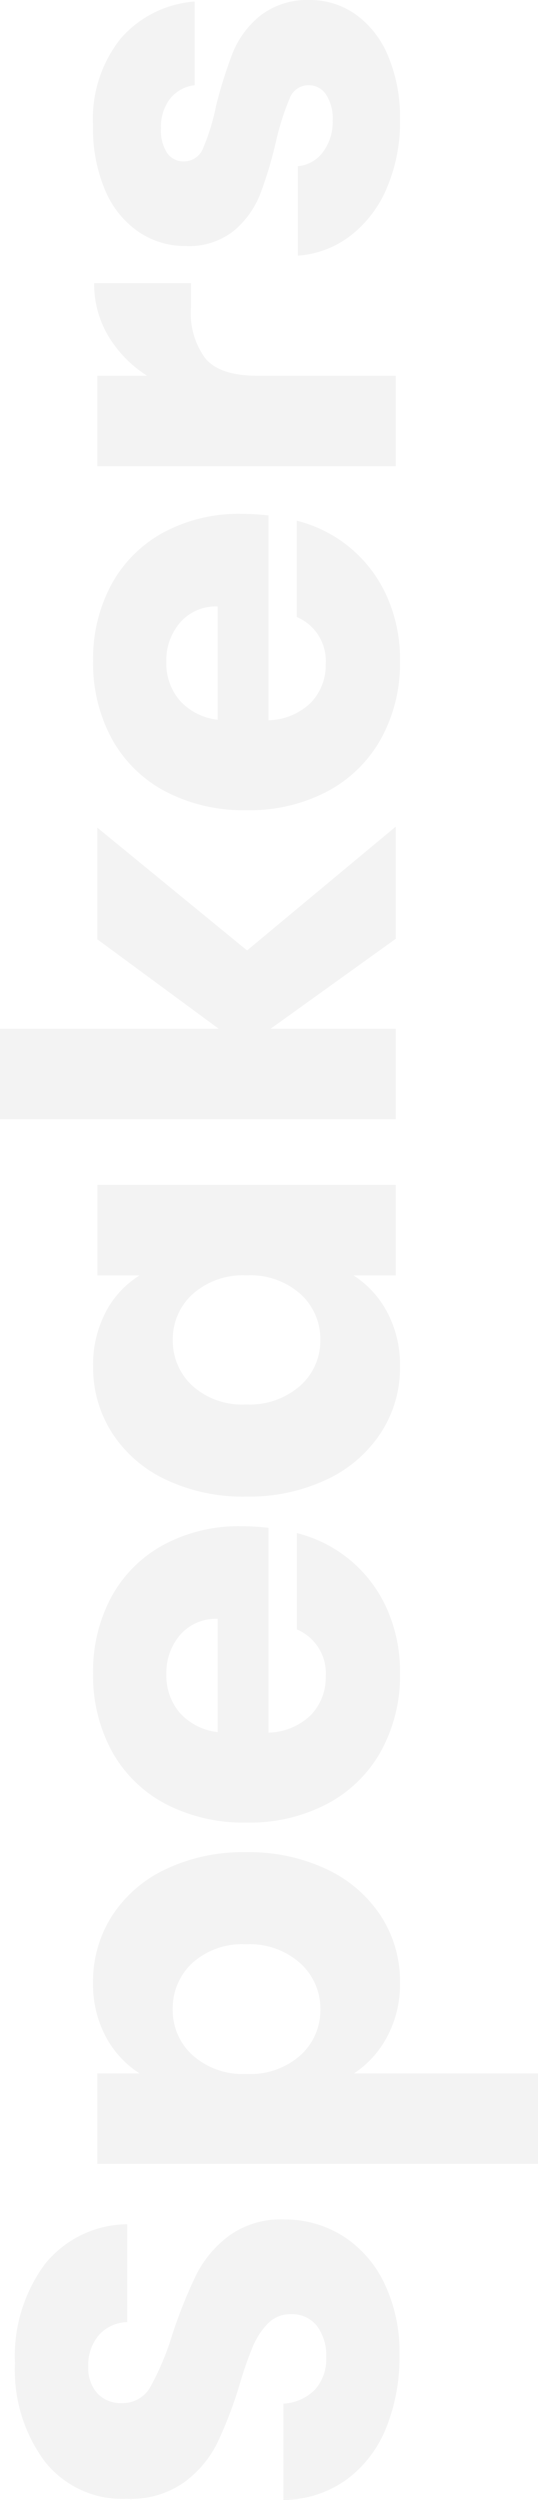 <svg xmlns="http://www.w3.org/2000/svg" width="47" height="218" viewBox="0 0 47 218">
  <path id="Path_7" data-name="Path 7" d="M14.576.86A16.484,16.484,0,0,1,8.208-.308a10.4,10.4,0,0,1-4.5-3.457A9.524,9.524,0,0,1,1.932-9.279h8.4A4.148,4.148,0,0,0,11.577-6.5a3.975,3.975,0,0,0,2.769.958,4.293,4.293,0,0,0,2.769-.818A2.748,2.748,0,0,0,18.13-8.624a2.7,2.7,0,0,0-.808-2.009,6.508,6.508,0,0,0-1.984-1.308,31.656,31.656,0,0,0-3.346-1.168A36.154,36.154,0,0,1,6.87-15.072a9.493,9.493,0,0,1-3.415-2.9,8.142,8.142,0,0,1-1.431-5A8.638,8.638,0,0,1,5.3-30.139a13.349,13.349,0,0,1,8.537-2.593,13.5,13.5,0,0,1,8.63,2.593,9.322,9.322,0,0,1,3.507,7.218H17.438a3.4,3.4,0,0,0-1.154-2.5,4.032,4.032,0,0,0-2.723-.911,3.367,3.367,0,0,0-2.307.771,2.8,2.8,0,0,0-.877,2.219,2.756,2.756,0,0,0,1.477,2.476,24.044,24.044,0,0,0,4.615,1.916,42.374,42.374,0,0,1,5.1,2.056,9.736,9.736,0,0,1,3.392,2.85A7.7,7.7,0,0,1,26.39-9.232a9.53,9.53,0,0,1-1.407,5.092A9.9,9.9,0,0,1,20.9-.5,13.837,13.837,0,0,1,14.576.86Zm24.55-22.706a8.607,8.607,0,0,1,3.184-2.943,9.678,9.678,0,0,1,4.753-1.121,10.565,10.565,0,0,1,5.768,1.635A11.281,11.281,0,0,1,56.917-19.6a15.743,15.743,0,0,1,1.5,7.055,15.893,15.893,0,0,1-1.5,7.078A11.418,11.418,0,0,1,52.833-.752,10.455,10.455,0,0,1,47.064.906a9.712,9.712,0,0,1-4.73-1.121,8.709,8.709,0,0,1-3.207-2.9V12.96H31.236v-38.5h7.891Zm11.26,9.3a6.5,6.5,0,0,0-1.638-4.7,5.378,5.378,0,0,0-4.038-1.705,5.292,5.292,0,0,0-3.992,1.729A6.58,6.58,0,0,0,39.081-12.5a6.58,6.58,0,0,0,1.638,4.719,5.292,5.292,0,0,0,3.992,1.729,5.331,5.331,0,0,0,4.015-1.752A6.609,6.609,0,0,0,50.387-12.549Zm36.456-.374a20.643,20.643,0,0,1-.138,2.336H68.846a5.465,5.465,0,0,0,1.546,3.714,4.691,4.691,0,0,0,3.346,1.285,4.142,4.142,0,0,0,4.107-2.523h8.4a11.722,11.722,0,0,1-2.33,4.625A11.683,11.683,0,0,1,79.69-.262,13.421,13.421,0,0,1,74.014.906,13.676,13.676,0,0,1,67.277-.729,11.56,11.56,0,0,1,62.662-5.4,14.568,14.568,0,0,1,61-12.5a14.735,14.735,0,0,1,1.638-7.1,11.412,11.412,0,0,1,4.592-4.672,13.772,13.772,0,0,1,6.784-1.635,13.633,13.633,0,0,1,6.645,1.588A11.334,11.334,0,0,1,85.2-19.791,13.892,13.892,0,0,1,86.843-12.923Zm-8.076-2.1a4.131,4.131,0,0,0-1.384-3.27,5.058,5.058,0,0,0-3.461-1.215,4.96,4.96,0,0,0-3.346,1.168,5.208,5.208,0,0,0-1.684,3.317Zm10.66,2.476a15.743,15.743,0,0,1,1.5-7.055,11.281,11.281,0,0,1,4.084-4.672,10.565,10.565,0,0,1,5.768-1.635,9.811,9.811,0,0,1,4.776,1.121,8.2,8.2,0,0,1,3.161,2.943v-3.691h7.891V.533h-7.891V-3.158A8.561,8.561,0,0,1,105.51-.215,9.811,9.811,0,0,1,100.733.906,10.376,10.376,0,0,1,95.011-.752a11.418,11.418,0,0,1-4.084-4.719A15.893,15.893,0,0,1,89.427-12.549Zm19.29.047a6.58,6.58,0,0,0-1.638-4.719,5.292,5.292,0,0,0-3.992-1.729A5.326,5.326,0,0,0,99.1-17.244a6.5,6.5,0,0,0-1.638,4.7A6.665,6.665,0,0,0,99.1-7.807a5.259,5.259,0,0,0,3.992,1.752,5.292,5.292,0,0,0,3.992-1.729A6.58,6.58,0,0,0,108.717-12.5ZM138.067.533,130.222-10.4V.533H122.33V-34.04h7.891v19.108l7.8-10.605h9.737L137.051-12.456,147.85.533Zm37.056-13.455a20.643,20.643,0,0,1-.138,2.336H157.125a5.465,5.465,0,0,0,1.546,3.714,4.691,4.691,0,0,0,3.346,1.285,4.142,4.142,0,0,0,4.107-2.523h8.4a11.722,11.722,0,0,1-2.33,4.625A11.683,11.683,0,0,1,167.97-.262,13.42,13.42,0,0,1,162.294.906a13.676,13.676,0,0,1-6.738-1.635A11.561,11.561,0,0,1,150.942-5.4a14.568,14.568,0,0,1-1.661-7.1,14.735,14.735,0,0,1,1.638-7.1,11.412,11.412,0,0,1,4.592-4.672,13.772,13.772,0,0,1,6.784-1.635,13.633,13.633,0,0,1,6.645,1.588,11.334,11.334,0,0,1,4.546,4.532A13.892,13.892,0,0,1,175.123-12.923Zm-8.076-2.1a4.131,4.131,0,0,0-1.384-3.27A5.058,5.058,0,0,0,162.2-19.51a4.96,4.96,0,0,0-3.346,1.168,5.209,5.209,0,0,0-1.684,3.317Zm20.12-6.167a10.469,10.469,0,0,1,3.461-3.387,8.841,8.841,0,0,1,4.615-1.238v8.456h-2.169a6.592,6.592,0,0,0-4.43,1.285q-1.477,1.285-1.477,4.508V.533h-7.891v-26.07h7.891ZM209.5.906a14.643,14.643,0,0,1-6-1.168,10.262,10.262,0,0,1-4.153-3.2,8.48,8.48,0,0,1-1.707-4.555h7.8a3.044,3.044,0,0,0,1.246,2.2,4.371,4.371,0,0,0,2.723.841,3.85,3.85,0,0,0,2.284-.584,1.794,1.794,0,0,0,.808-1.518,1.751,1.751,0,0,0-1.154-1.659,23.1,23.1,0,0,0-3.738-1.191A34.77,34.77,0,0,1,203-11.311a7.975,7.975,0,0,1-3.184-2.289,6.29,6.29,0,0,1-1.338-4.228,7.243,7.243,0,0,1,1.223-4.088,8.254,8.254,0,0,1,3.6-2.92,13.636,13.636,0,0,1,5.653-1.075,11.241,11.241,0,0,1,7.637,2.429,9.493,9.493,0,0,1,3.207,6.447H212.5a3.191,3.191,0,0,0-1.177-2.149,4.047,4.047,0,0,0-2.607-.794,3.571,3.571,0,0,0-2.123.537,1.722,1.722,0,0,0-.738,1.472,1.8,1.8,0,0,0,1.177,1.682,18.678,18.678,0,0,0,3.669,1.121,39.779,39.779,0,0,1,4.661,1.472,8.045,8.045,0,0,1,3.161,2.336,6.663,6.663,0,0,1,1.408,4.322,6.918,6.918,0,0,1-1.269,4.088,8.408,8.408,0,0,1-3.646,2.827A13.792,13.792,0,0,1,209.5.906Z" transform="translate(34.04 219.932) rotate(-90)" fill="rgba(0,0,0,0.05)"/>
</svg>
